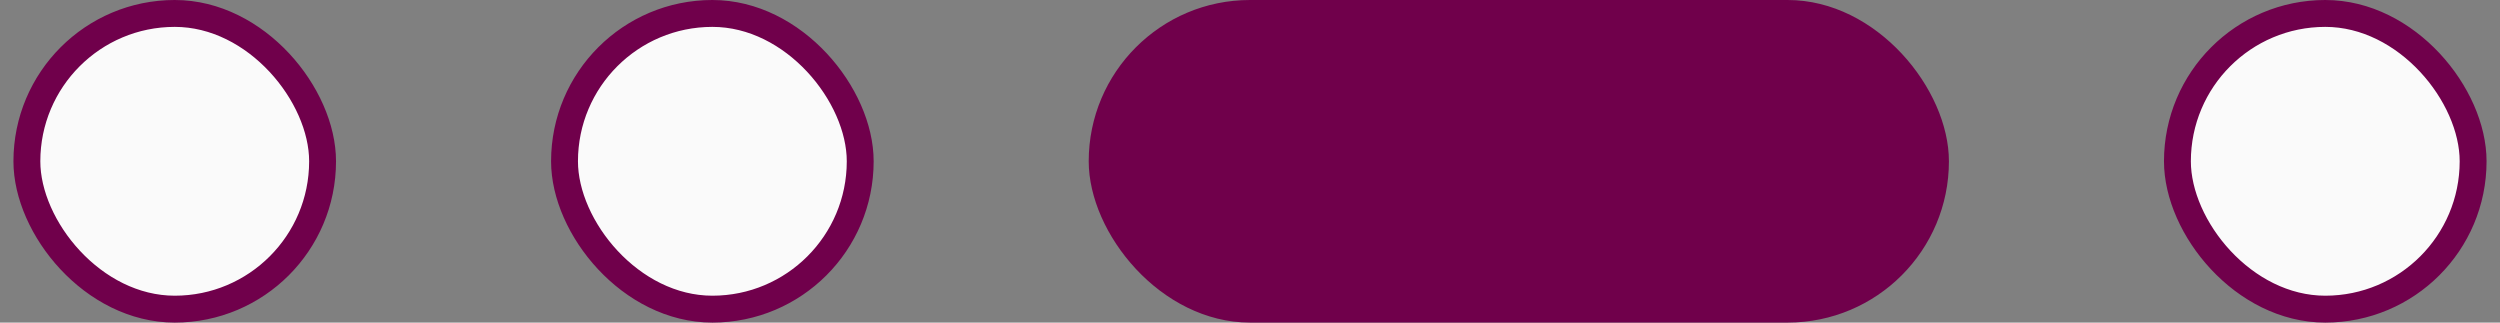 <svg width="93" height="12" viewBox="0 0 93 12" fill="none" xmlns="http://www.w3.org/2000/svg">
<rect x="0" y="0" width="93" height="12" fill="#808080" stroke="none"/>
<rect x="1" y="0.5" width="11" height="11" rx="5.5" fill="#FAFAFA" stroke="#70004B"/>
<rect x="21" y="0.5" width="11" height="11" rx="5.5" fill="#FAFAFA" stroke="#70004B"/>
<rect x="40.5" width="32" height="12" rx="6" fill="#70004B"/>
<rect x="81" y="0.5" width="11" height="11" rx="5.5" fill="#FAFAFA" stroke="#70004B"/>
</svg>
